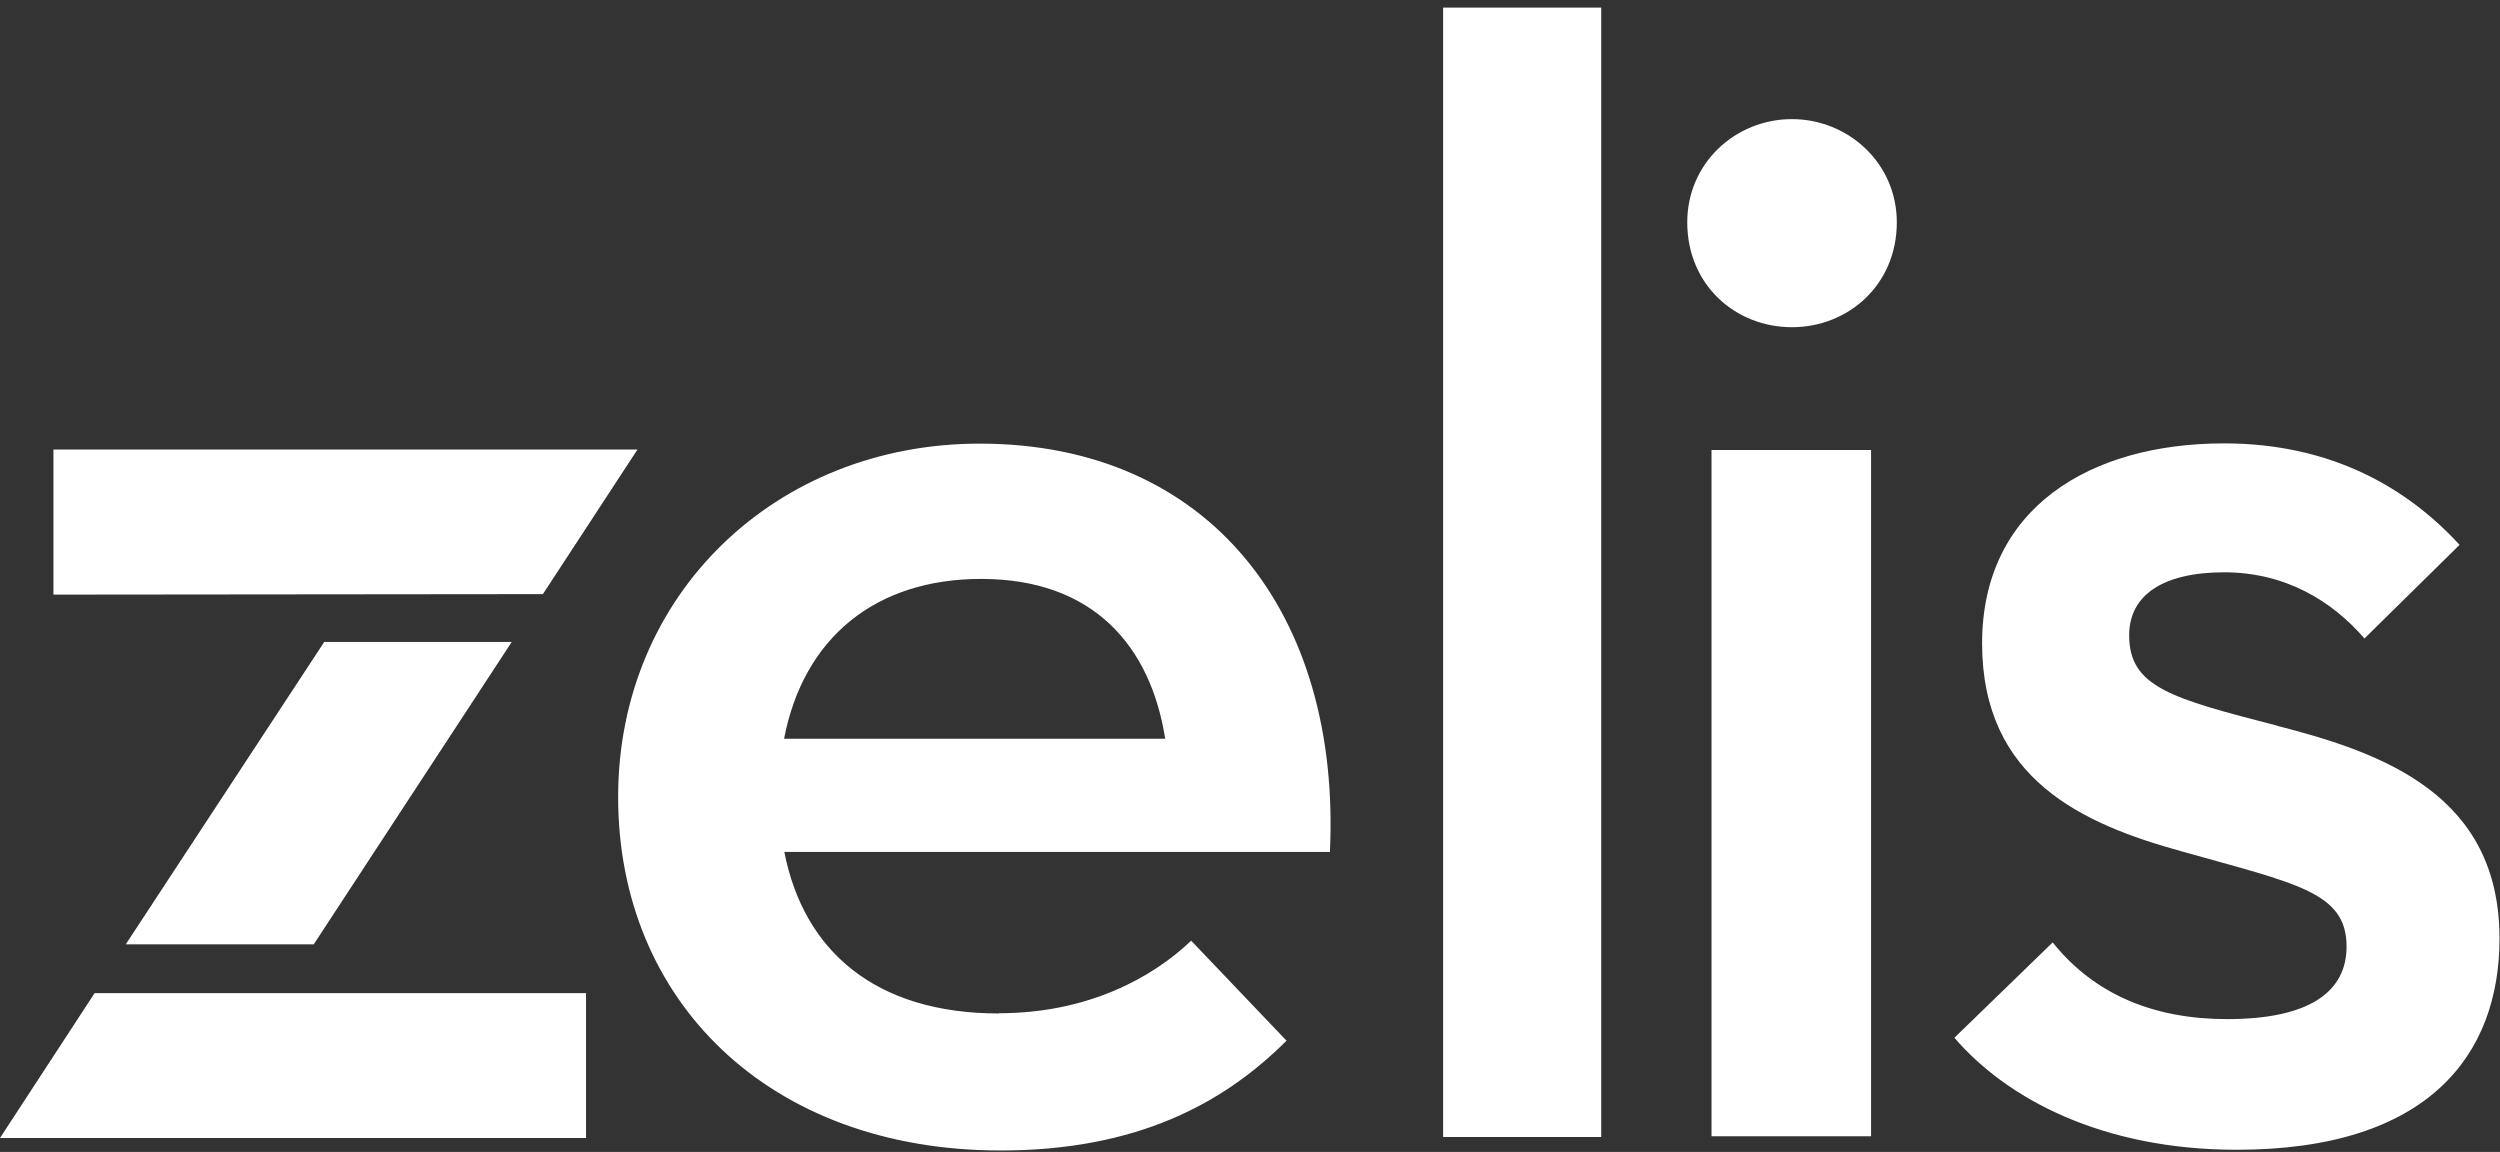 <?xml version="1.0" encoding="UTF-8"?><svg id="Layer_1" xmlns="http://www.w3.org/2000/svg" viewBox="0 0 102 47"><rect x="0" y="0" width="102" height="47" fill="#333333" stroke="none"/><defs><style>.cls-1{fill:#fff;}</style></defs><path class="cls-1" d="m92.92,29.61c-4.34-1.12-6.05-1.58-6.05-3.69,0-1.64,1.38-2.57,3.88-2.57s4.41,1.18,5.72,2.7l3.88-3.82c-2.11-2.3-5.2-4.14-9.61-4.14-5.46,0-9.87,2.63-9.87,8.16s4.08,7.37,8.16,8.49c4.67,1.32,6.71,1.65,6.71,3.88,0,1.84-1.51,2.96-4.87,2.96-2.97,0-5.41-.99-7.12-3.13l-4.01,3.89c2.14,2.49,6.03,4.57,11.52,4.57,7.83,0,10.72-3.88,10.72-8.62,0-5.86-4.74-7.57-9.08-8.68h0Zm-52.16,11.73c3.62,0,6.26-1.45,7.84-2.96l3.89,4.08c-2.57,2.57-6.12,4.48-11.66,4.48-9.48,0-15.61-6.13-15.61-14.42s6.45-14.42,14.75-14.42c9.42,0,14.75,6.98,14.29,16.66h-22.26c.79,4.02,3.69,6.59,8.76,6.59h0Zm6.78-11.2c-.59-3.75-2.9-6.52-7.51-6.52-4.28,0-7.24,2.37-8.04,6.52h15.54ZM58.88.31h6.45v46.08h-6.45V.31Zm17.46,18.05h-6.51v28h6.51v-28Zm-7.5-9.29c0-2.43,1.98-4.21,4.27-4.21s4.28,1.79,4.28,4.21c0,2.55-1.98,4.28-4.28,4.28s-4.27-1.72-4.27-4.28Zm-46.69,15.17l3.86-5.9H2.18v5.92l19.98-.02ZM0,46.43h23.91s0-5.91,0-5.91H3.86s-3.86,5.91-3.86,5.91Zm5.13-7.9h7.67s8.08-12.34,8.08-12.34h-7.65s-8.1,12.34-8.1,12.34Z"/></svg>